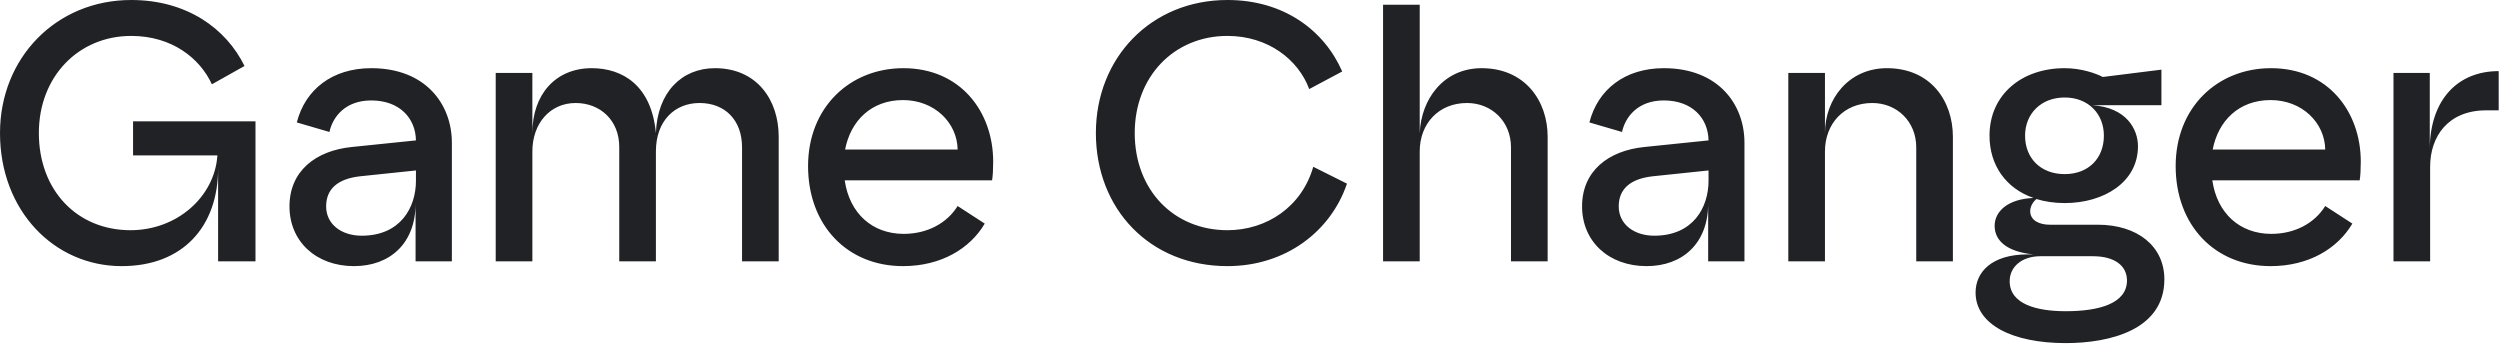<svg xmlns="http://www.w3.org/2000/svg" width="682" height="94" fill="none"><path fill="#202226" d="M246.341 72.6c-15.2 0-25.9-11.1-25.9-27.3 0-16 11.4-26.7 26-26.7 15.6 0 24.5 11.9 24.5 25.5 0 2-.1 3.9-.3 5.1h-40.2c1.3 9 7.5 14.6 16.1 14.6 6.4 0 11.8-2.9 14.7-7.6l7.4 4.8c-4 6.8-11.9 11.6-22.3 11.6m-15.8-31.8h30.7c-.1-7.3-6.3-13.5-14.9-13.5-8.7 0-14.3 5.7-15.8 13.5M135.23 71.3V19.9h10v16.4c0-10.5 6.3-17.7 16.2-17.7 8.4 0 16.3 4.7 17.5 17.7.4-11.2 7.1-17.7 16.1-17.7 11.5 0 17.4 8.7 17.4 18.7v34h-10V40.2c0-7.4-4.6-12.1-11.6-12.1-6.7 0-11.9 4.8-11.9 13.2v30h-10V40.1c0-7.3-5.2-12-11.9-12-6.9 0-11.8 5.5-11.8 13.2v30zM96.569 72.6c-10.3 0-17.6-6.7-17.6-16.3s7.1-15.2 17-16.2l17.5-1.8c-.1-6.1-4.5-10.9-12.2-10.9-7.1 0-10.5 4.5-11.4 8.6l-8.9-2.6c2.3-9 9.7-14.8 20.3-14.8 15 0 22 10 22 20.3v32.4h-9.9V55.5c0 10.9-7 17.1-16.8 17.1m-7.6-16.3c0 4.9 4.2 8 9.7 8 10.6 0 14.8-7.7 14.8-15v-2.8l-15.3 1.6c-6.1.7-9.2 3.5-9.2 8.2M33.2 72.6C14.8 72.6 0 57.5 0 36.3 0 15.8 15.3 0 35.8 0 51 0 61.7 7.8 66.7 18l-8.9 5C54.6 16 47 9.8 35.8 9.8c-14.4 0-25.2 11.1-25.2 26.5 0 15.6 10.4 26.5 25 26.5 12.7 0 22.9-9.1 23.7-20.3v-.1h-23v-9.3h33.4v38.2H59.5V45.9c0 16-9.7 26.7-26.3 26.7M652.943 71.3V19.9h9.9v20.4c.2-13.1 7.6-20.9 18.8-20.9v10.7h-3.4c-10.4 0-15.3 7.1-15.3 15.4v25.8zM619.421 72.6c-15.2 0-25.9-11.1-25.9-27.3 0-16 11.4-26.7 26-26.7 15.6 0 24.5 11.9 24.5 25.5 0 2-.1 3.9-.3 5.1h-40.2c1.3 9 7.5 14.6 16.1 14.6 6.4 0 11.801-2.9 14.701-7.6l7.399 4.8c-4 6.8-11.9 11.6-22.3 11.6m-15.8-31.8h30.701c-.1-7.3-6.301-13.5-14.901-13.5-8.7 0-14.3 5.7-15.8 13.5M563.537 93.6c-14.6 0-24.599-5.1-24.599-13.8 0-5.5 4.299-10.4 14.199-10.4h1.601c-7.2-.7-10.601-3.7-10.601-7.8 0-3.8 3.401-7.3 10.601-7.6-7.5-2.6-12-8.9-12-17 0-11.1 8.7-18.4 20.5-18.4 4.5 0 8.499 1.4 10.399 2.4l16-2v9.7h-18.899c9.4.6 12.5 6.6 12.5 11.2 0 9.8-9.3 15.5-20 15.5-2.8 0-5.401-.4-7.701-1.1-1 .8-1.699 2.1-1.699 3.3 0 2.6 2.599 3.7 5.299 3.7h13.101c10.9 0 18.2 5.9 18.2 14.9 0 13.8-14.901 17.4-26.901 17.4m-15.299-16.9c0 6.3 7.399 8.2 15.299 8.2 9.1 0 16.701-2.1 16.701-8.4 0-3.8-3.1-6.6-9.3-6.6h-14.301c-5.1 0-8.399 2.9-8.399 6.8m4.2-39.7c0 6.2 4.3 10.5 10.8 10.5s10.7-4.3 10.7-10.5c0-5.9-4.2-10.4-10.7-10.4s-10.8 4.5-10.8 10.4M487.85 71.3V19.9h10v16.4c0-9.3 6.5-17.7 16.9-17.7 11.9 0 18 8.9 18 18.7v34h-10V40.2c0-7.1-5.3-12.1-12-12.1-7.7 0-12.9 5.6-12.9 13.2v30zM449.188 72.6c-10.3 0-17.6-6.7-17.6-16.3s7.1-15.2 17-16.2l17.5-1.8c-.1-6.1-4.5-10.9-12.2-10.9-7.1 0-10.5 4.5-11.4 8.6l-8.9-2.6c2.3-9 9.7-14.8 20.3-14.8 15 0 22 10 22 20.3v32.4h-9.9V55.5c0 10.9-7 17.1-16.8 17.1m-7.6-16.3c0 4.9 4.2 8 9.7 8 10.6 0 14.8-7.7 14.8-15v-2.8l-15.3 1.6c-6.1.7-9.2 3.5-9.2 8.2M377.299 71.3v-70h10v35c.4-9.3 6.5-17.7 16.9-17.7 11.8 0 18 8.9 18 18.7v34h-10V40.2c0-7.1-5.3-12.1-12-12.1-7.7 0-12.9 5.6-12.9 13.2v30zM334.855 72.6c-21.2 0-35.9-15.6-35.9-36.3 0-20.5 15-36.3 35.9-36.3 15.4 0 26.4 8.3 31.3 19.5l-9 4.8c-3-8.1-11.3-14.5-22.3-14.5-14.6 0-25.3 11.1-25.3 26.5 0 15.6 10.7 26.5 25.3 26.5 10.7 0 20.3-6.4 23.4-17.3l9.2 4.6c-4.4 13-16.7 22.5-32.6 22.5"/></svg>